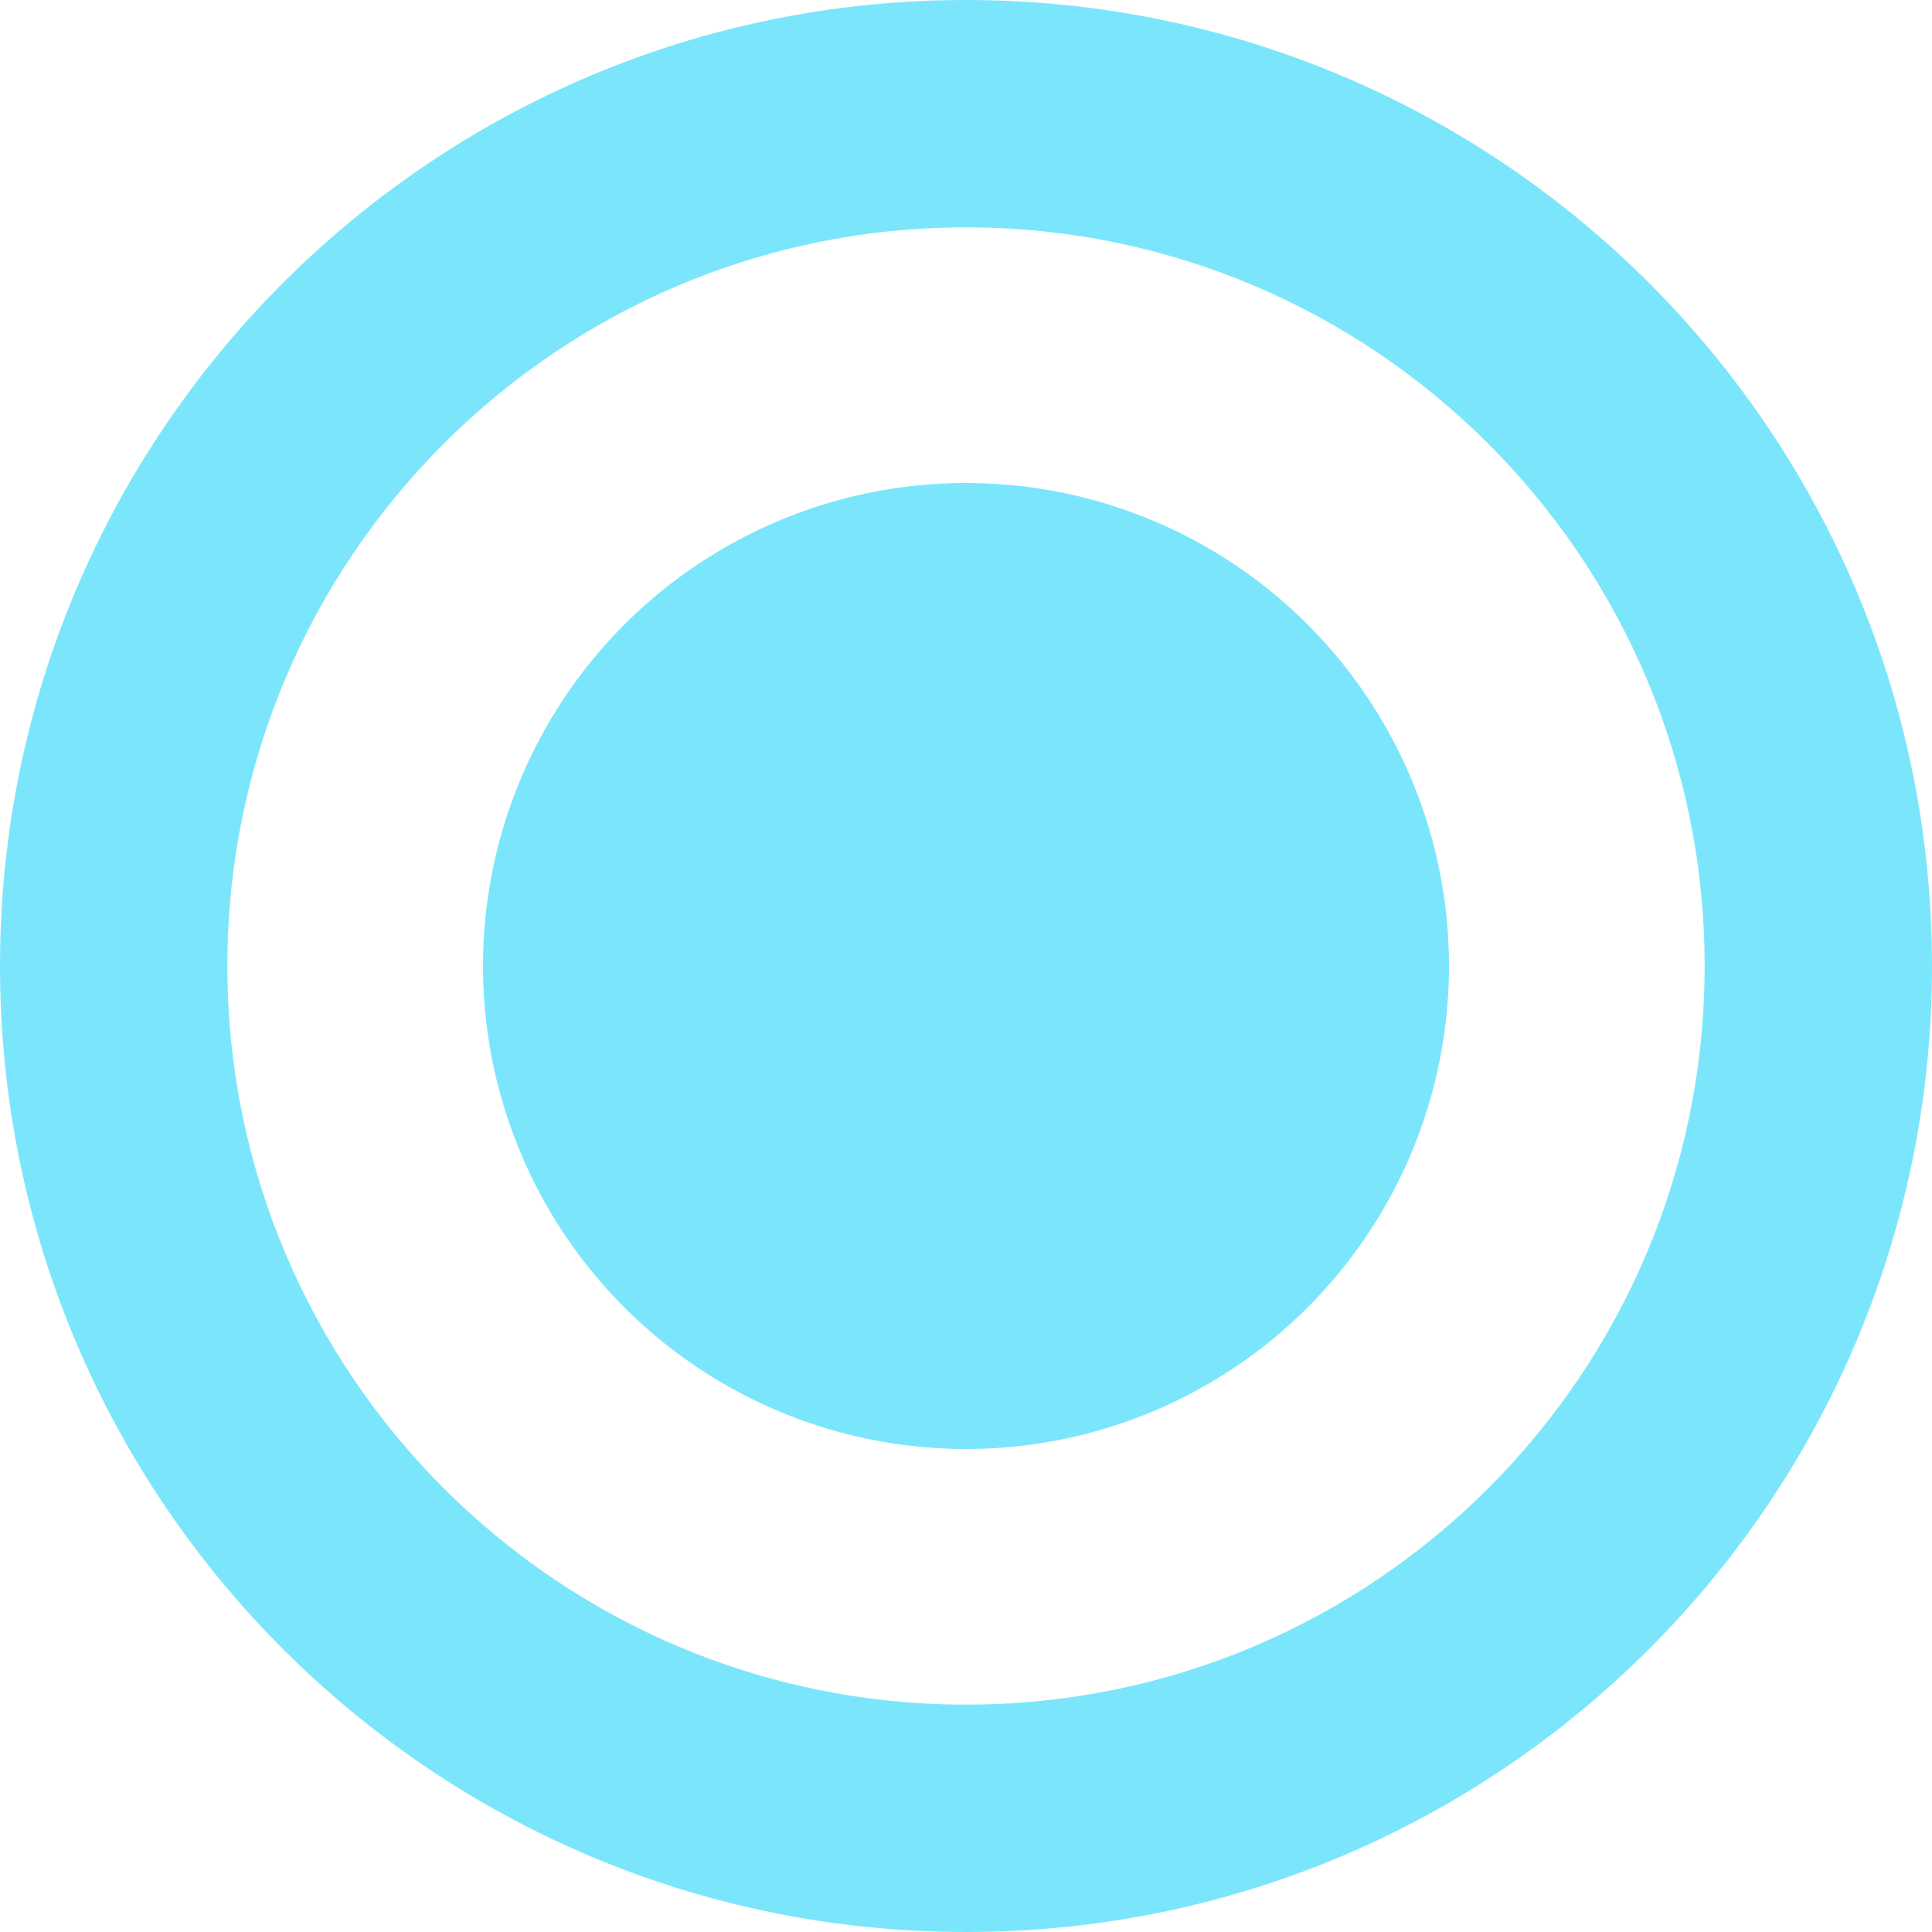<svg width="16" height="16" viewBox="0 0 16 16" fill="none" xmlns="http://www.w3.org/2000/svg">
<path d="M16 8C16 12.418 12.418 16 8 16C3.582 16 0 12.418 0 8C0 3.582 3.582 0 8 0C12.418 0 16 3.582 16 8ZM1.883 8C1.883 11.378 4.622 14.117 8 14.117C11.378 14.117 14.117 11.378 14.117 8C14.117 4.622 11.378 1.883 8 1.883C4.622 1.883 1.883 4.622 1.883 8Z" fill="#7BE6FB"/>
<circle cx="8" cy="8" r="4" fill="#7BE6FB"/>
</svg>

